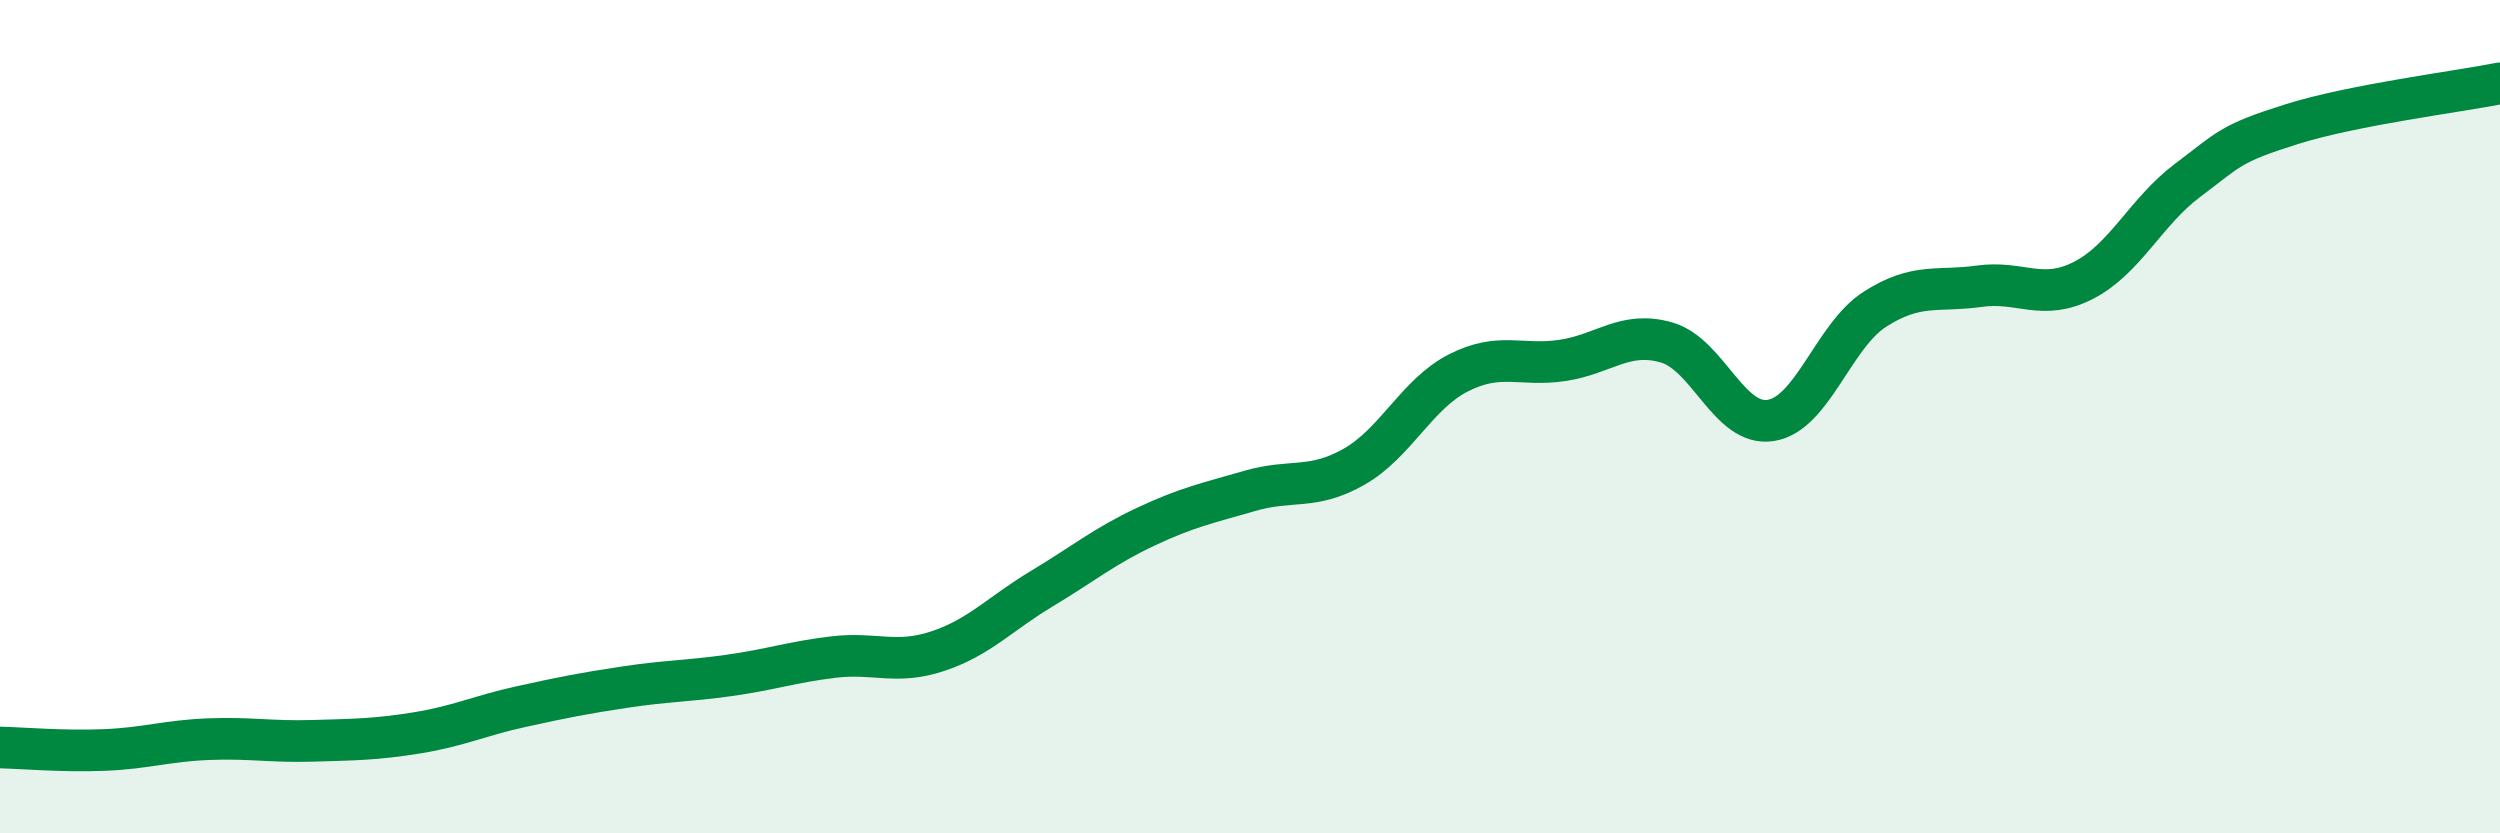 
    <svg width="60" height="20" viewBox="0 0 60 20" xmlns="http://www.w3.org/2000/svg">
      <path
        d="M 0,17.94 C 0.5,17.95 1.5,18.04 2.5,18 C 3.5,17.96 4,17.78 5,17.74 C 6,17.7 6.5,17.81 7.5,17.78 C 8.5,17.75 9,17.75 10,17.59 C 11,17.43 11.5,17.18 12.5,16.96 C 13.5,16.74 14,16.64 15,16.49 C 16,16.34 16.5,16.35 17.5,16.21 C 18.5,16.07 19,15.89 20,15.77 C 21,15.65 21.5,15.96 22.5,15.63 C 23.5,15.3 24,14.73 25,14.13 C 26,13.53 26.5,13.11 27.5,12.64 C 28.5,12.17 29,12.07 30,11.78 C 31,11.49 31.5,11.77 32.5,11.2 C 33.5,10.63 34,9.46 35,8.95 C 36,8.44 36.5,8.8 37.5,8.65 C 38.5,8.5 39,7.93 40,8.22 C 41,8.51 41.5,10.25 42.5,10.09 C 43.5,9.93 44,8.06 45,7.42 C 46,6.78 46.5,7.01 47.5,6.87 C 48.5,6.73 49,7.24 50,6.73 C 51,6.22 51.5,5.08 52.5,4.33 C 53.5,3.58 53.5,3.45 55,2.98 C 56.5,2.51 59,2.2 60,2L60 20L0 20Z"
        fill="#008740"
        opacity="0.1"
        stroke-linecap="round"
        stroke-linejoin="round"
      />
      <path
        d="M 0,17.94 C 0.5,17.95 1.5,18.04 2.5,18 C 3.5,17.96 4,17.78 5,17.74 C 6,17.7 6.5,17.81 7.5,17.78 C 8.5,17.75 9,17.75 10,17.59 C 11,17.43 11.5,17.18 12.5,16.96 C 13.5,16.74 14,16.64 15,16.49 C 16,16.34 16.5,16.35 17.5,16.21 C 18.5,16.07 19,15.89 20,15.77 C 21,15.65 21.5,15.96 22.5,15.63 C 23.5,15.3 24,14.73 25,14.13 C 26,13.53 26.5,13.11 27.5,12.64 C 28.5,12.17 29,12.07 30,11.78 C 31,11.49 31.5,11.77 32.5,11.2 C 33.5,10.63 34,9.46 35,8.95 C 36,8.44 36.5,8.8 37.5,8.65 C 38.5,8.5 39,7.93 40,8.22 C 41,8.51 41.5,10.25 42.5,10.09 C 43.5,9.93 44,8.06 45,7.42 C 46,6.78 46.5,7.01 47.5,6.87 C 48.5,6.73 49,7.24 50,6.73 C 51,6.22 51.5,5.08 52.5,4.33 C 53.5,3.58 53.5,3.45 55,2.98 C 56.5,2.51 59,2.2 60,2"
        stroke="#008740"
        stroke-width="1"
        fill="none"
        stroke-linecap="round"
        stroke-linejoin="round"
      />
    </svg>
  